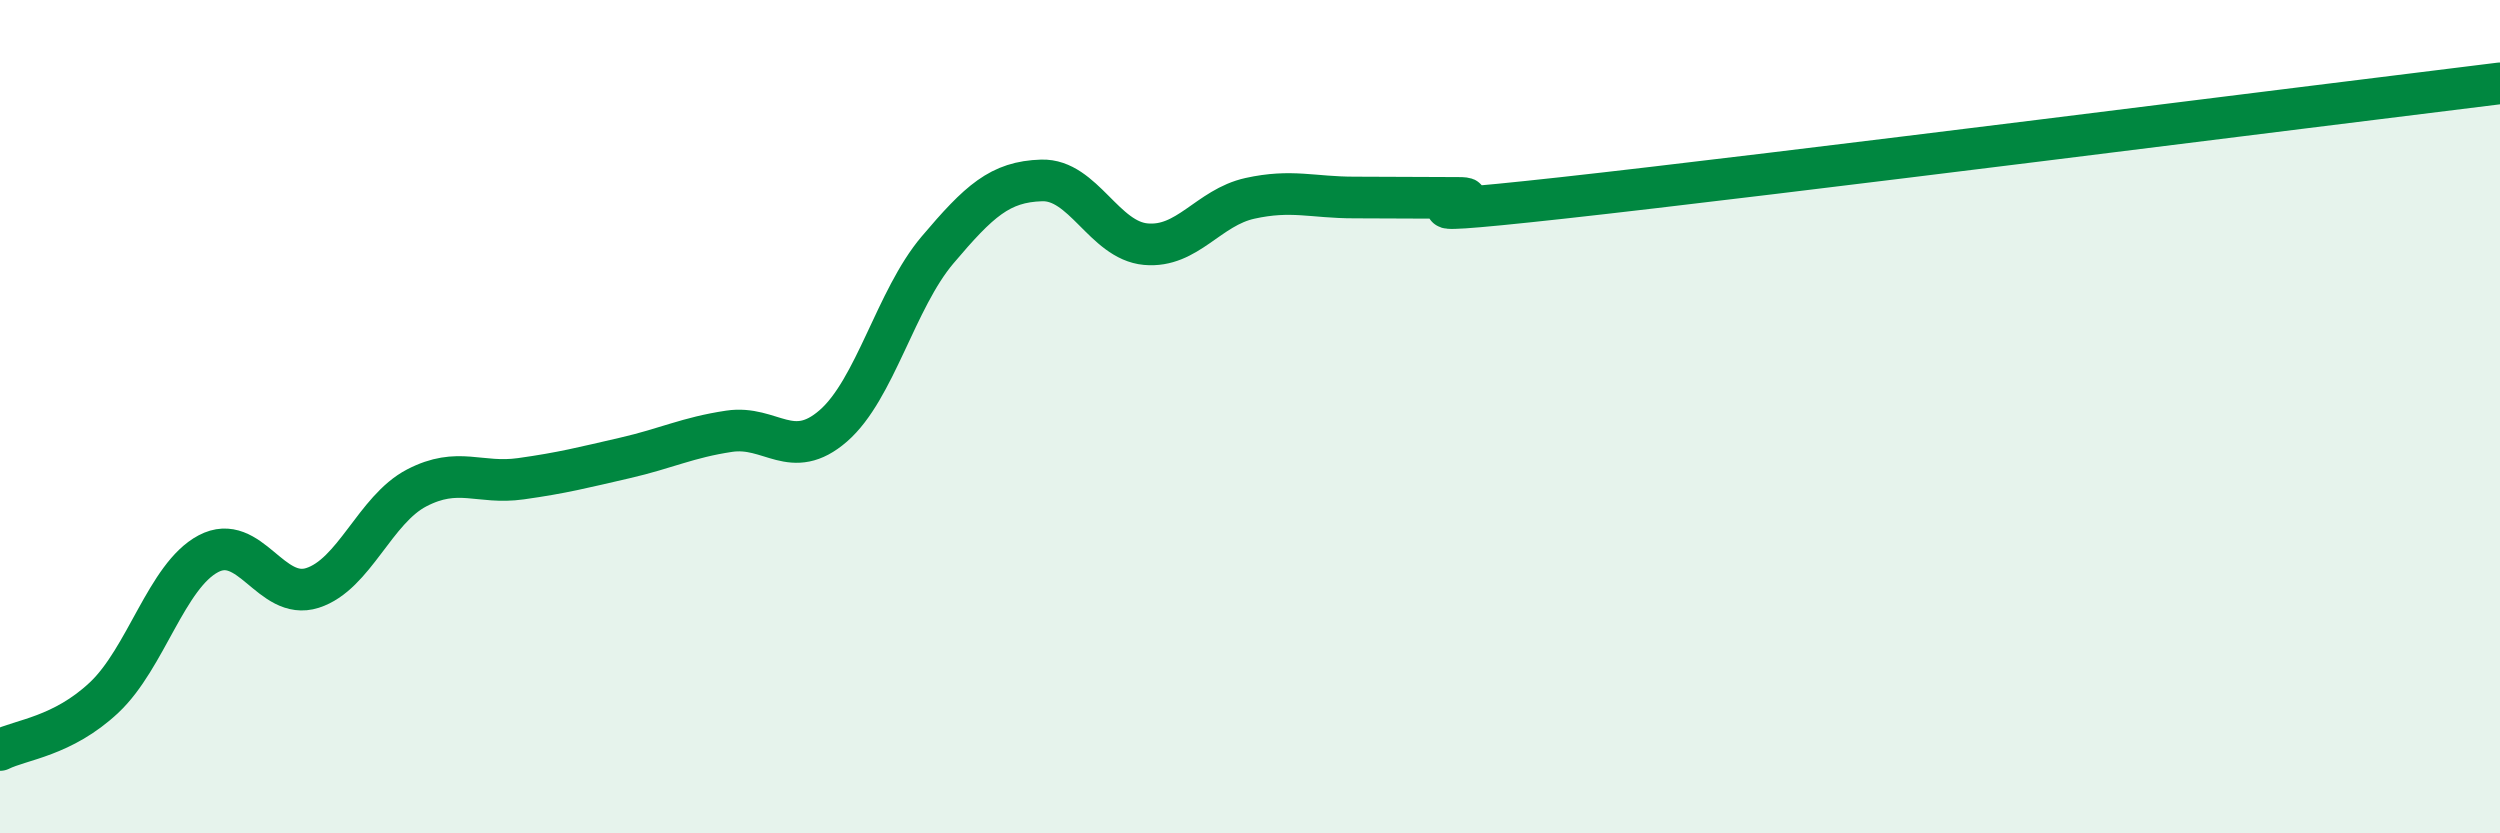 
    <svg width="60" height="20" viewBox="0 0 60 20" xmlns="http://www.w3.org/2000/svg">
      <path
        d="M 0,18 C 0.5,17.75 1.5,17.68 2.5,16.74 C 3.5,15.8 4,13.82 5,13.29 C 6,12.76 6.5,14.43 7.5,14.11 C 8.5,13.79 9,12.23 10,11.71 C 11,11.19 11.5,11.63 12.5,11.49 C 13.5,11.35 14,11.22 15,10.99 C 16,10.76 16.5,10.5 17.5,10.35 C 18.5,10.2 19,11.09 20,10.22 C 21,9.35 21.5,7.18 22.5,6 C 23.5,4.82 24,4.36 25,4.33 C 26,4.3 26.5,5.77 27.5,5.86 C 28.5,5.95 29,4.98 30,4.76 C 31,4.54 31.5,4.74 32.5,4.74 C 33.5,4.74 34,4.75 35,4.75 C 36,4.75 32.5,5.3 37.5,4.75 C 42.5,4.2 55.5,2.55 60,2L60 20L0 20Z"
        fill="#008740"
        opacity="0.1"
        stroke-linecap="round"
        stroke-linejoin="round"
      />
      <path
        d="M 0,18 C 0.5,17.75 1.5,17.68 2.5,16.74 C 3.5,15.8 4,13.82 5,13.29 C 6,12.76 6.5,14.43 7.5,14.11 C 8.5,13.79 9,12.23 10,11.71 C 11,11.19 11.5,11.63 12.5,11.49 C 13.5,11.35 14,11.22 15,10.99 C 16,10.76 16.5,10.5 17.5,10.35 C 18.5,10.2 19,11.09 20,10.22 C 21,9.35 21.5,7.18 22.5,6 C 23.5,4.82 24,4.36 25,4.33 C 26,4.3 26.5,5.77 27.5,5.86 C 28.5,5.95 29,4.98 30,4.76 C 31,4.54 31.5,4.74 32.5,4.74 C 33.5,4.74 34,4.75 35,4.75 C 36,4.75 32.5,5.3 37.5,4.75 C 42.5,4.2 55.5,2.55 60,2"
        stroke="#008740"
        stroke-width="1"
        fill="none"
        stroke-linecap="round"
        stroke-linejoin="round"
      />
    </svg>
  